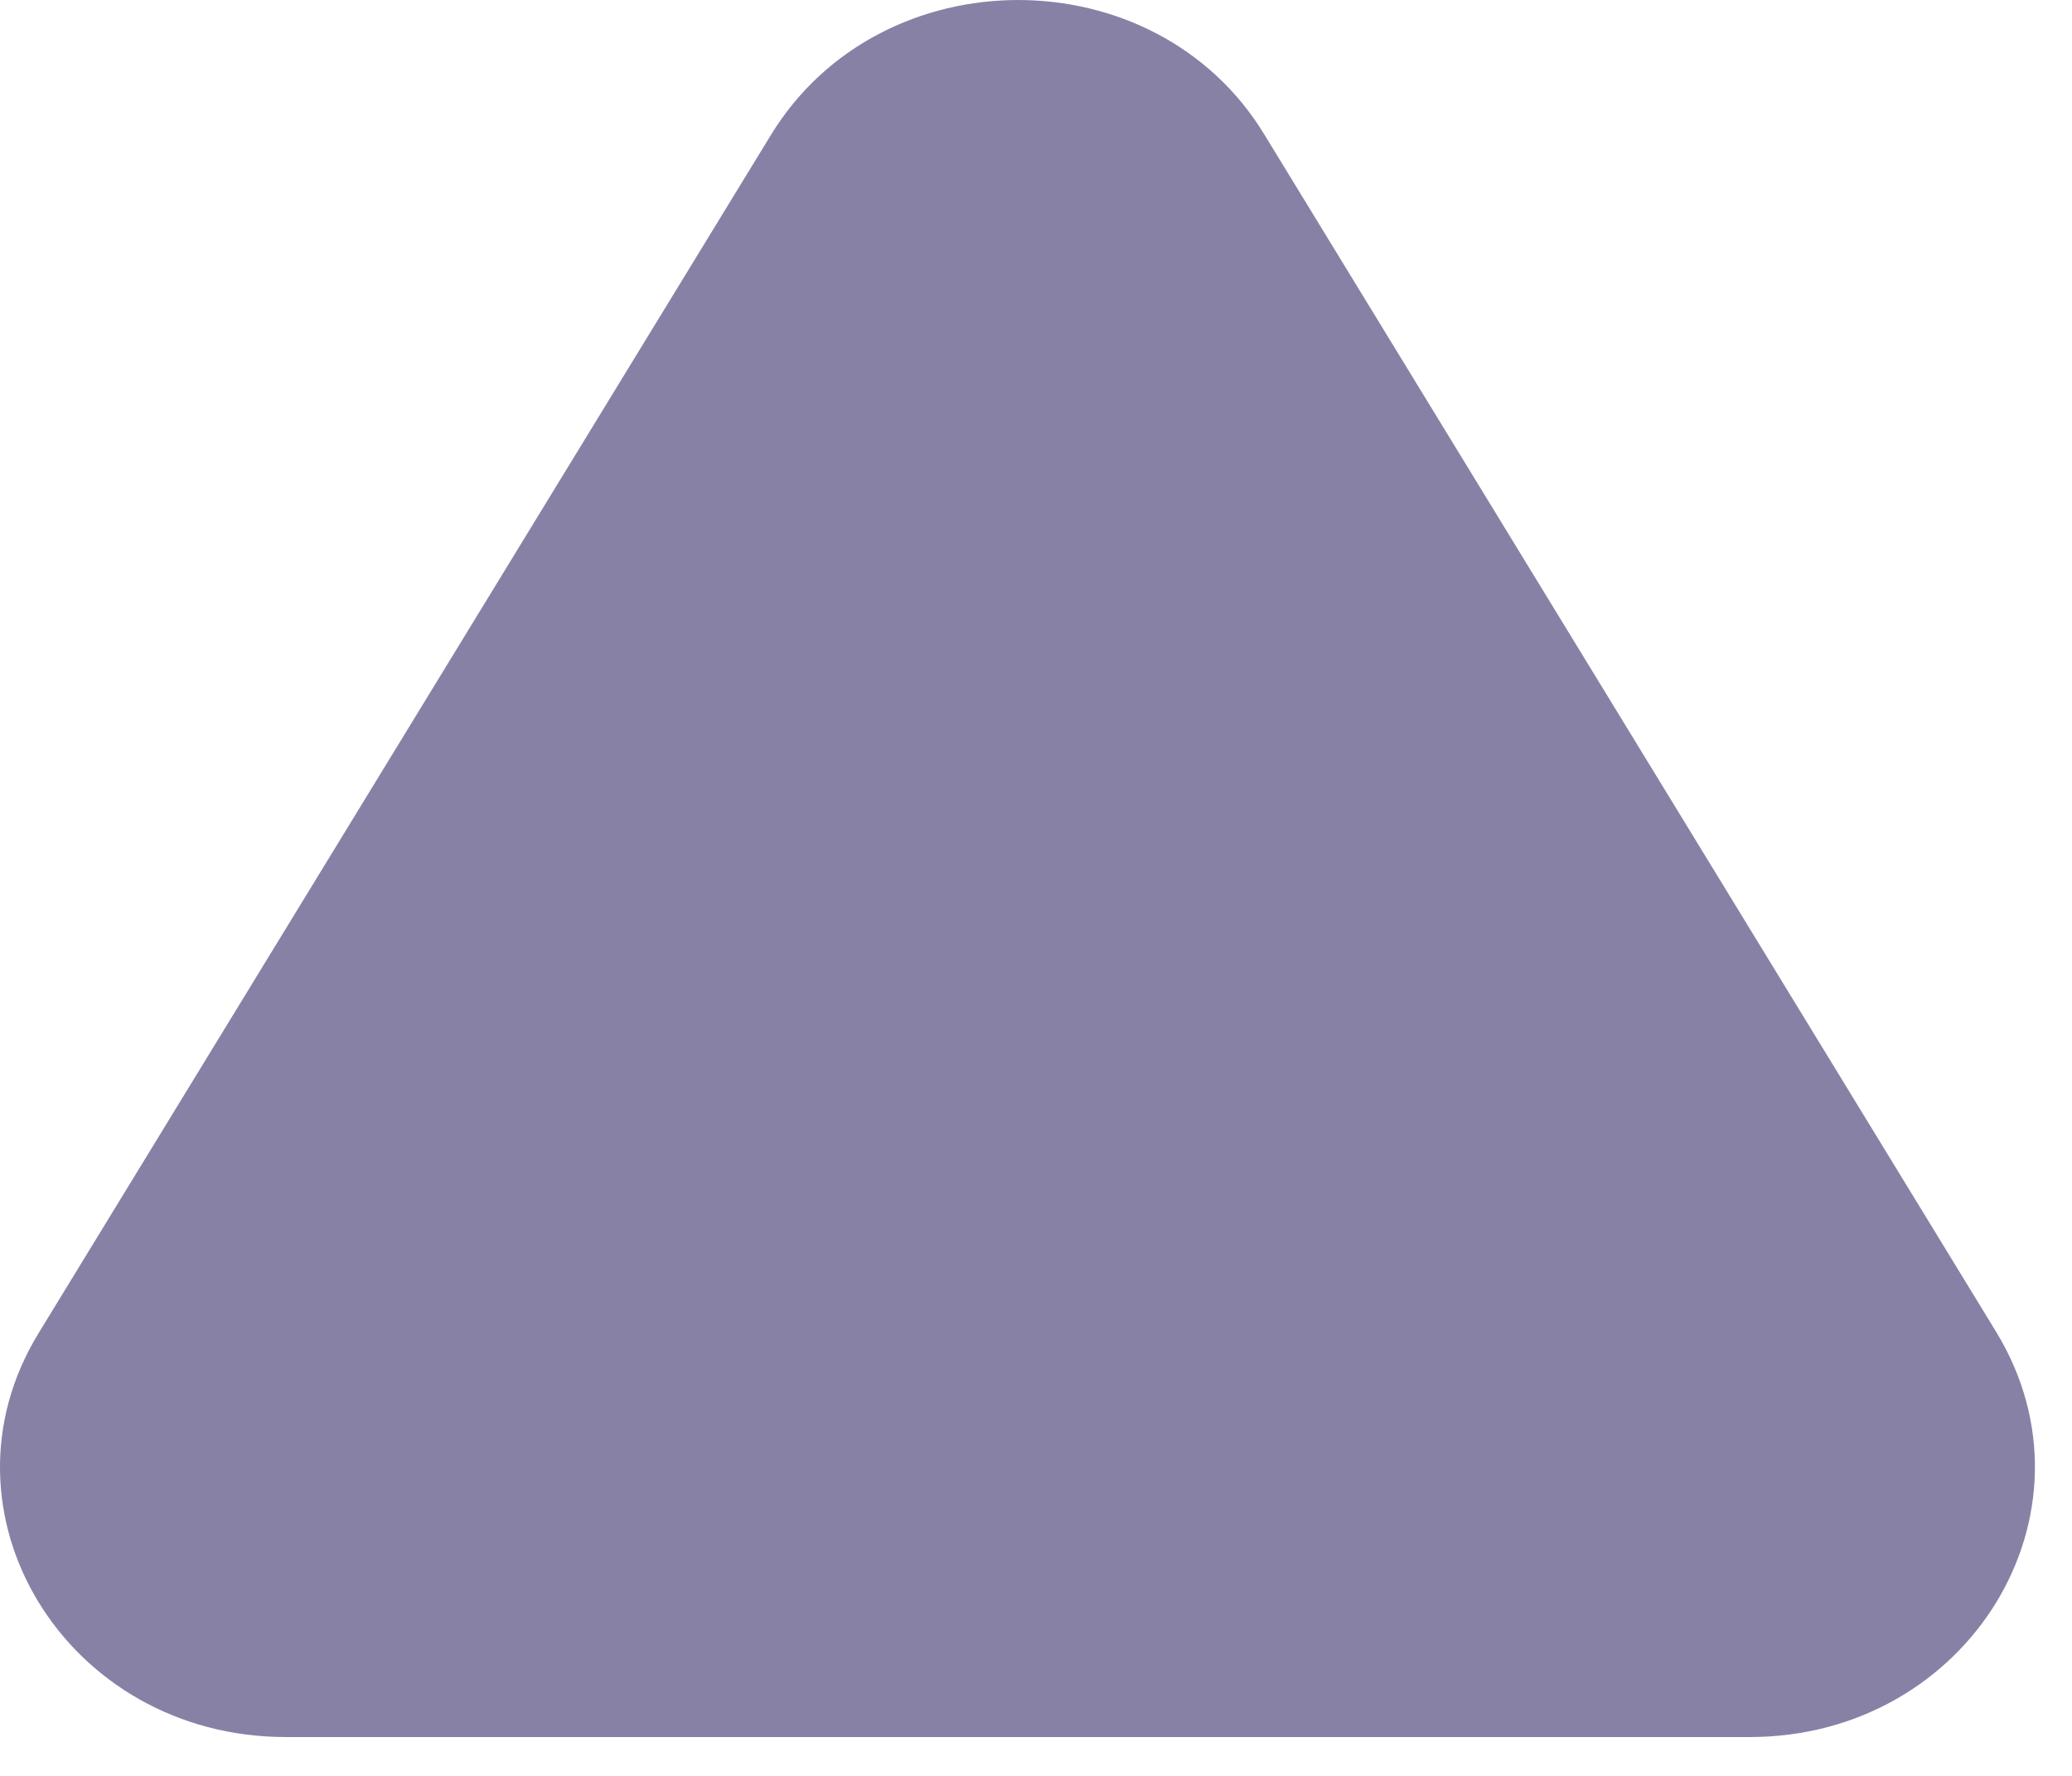 <svg width="35" height="30" viewBox="0 0 35 30" fill="none" xmlns="http://www.w3.org/2000/svg">
<path d="M13.027 2.272L0.656 22.514C-1.204 25.543 1.111 29.344 4.83 29.344H29.554C33.254 29.344 35.569 25.561 33.728 22.514L21.357 2.272C19.516 -0.757 14.887 -0.757 13.027 2.272Z" fill="#8881A6"/>
</svg>
